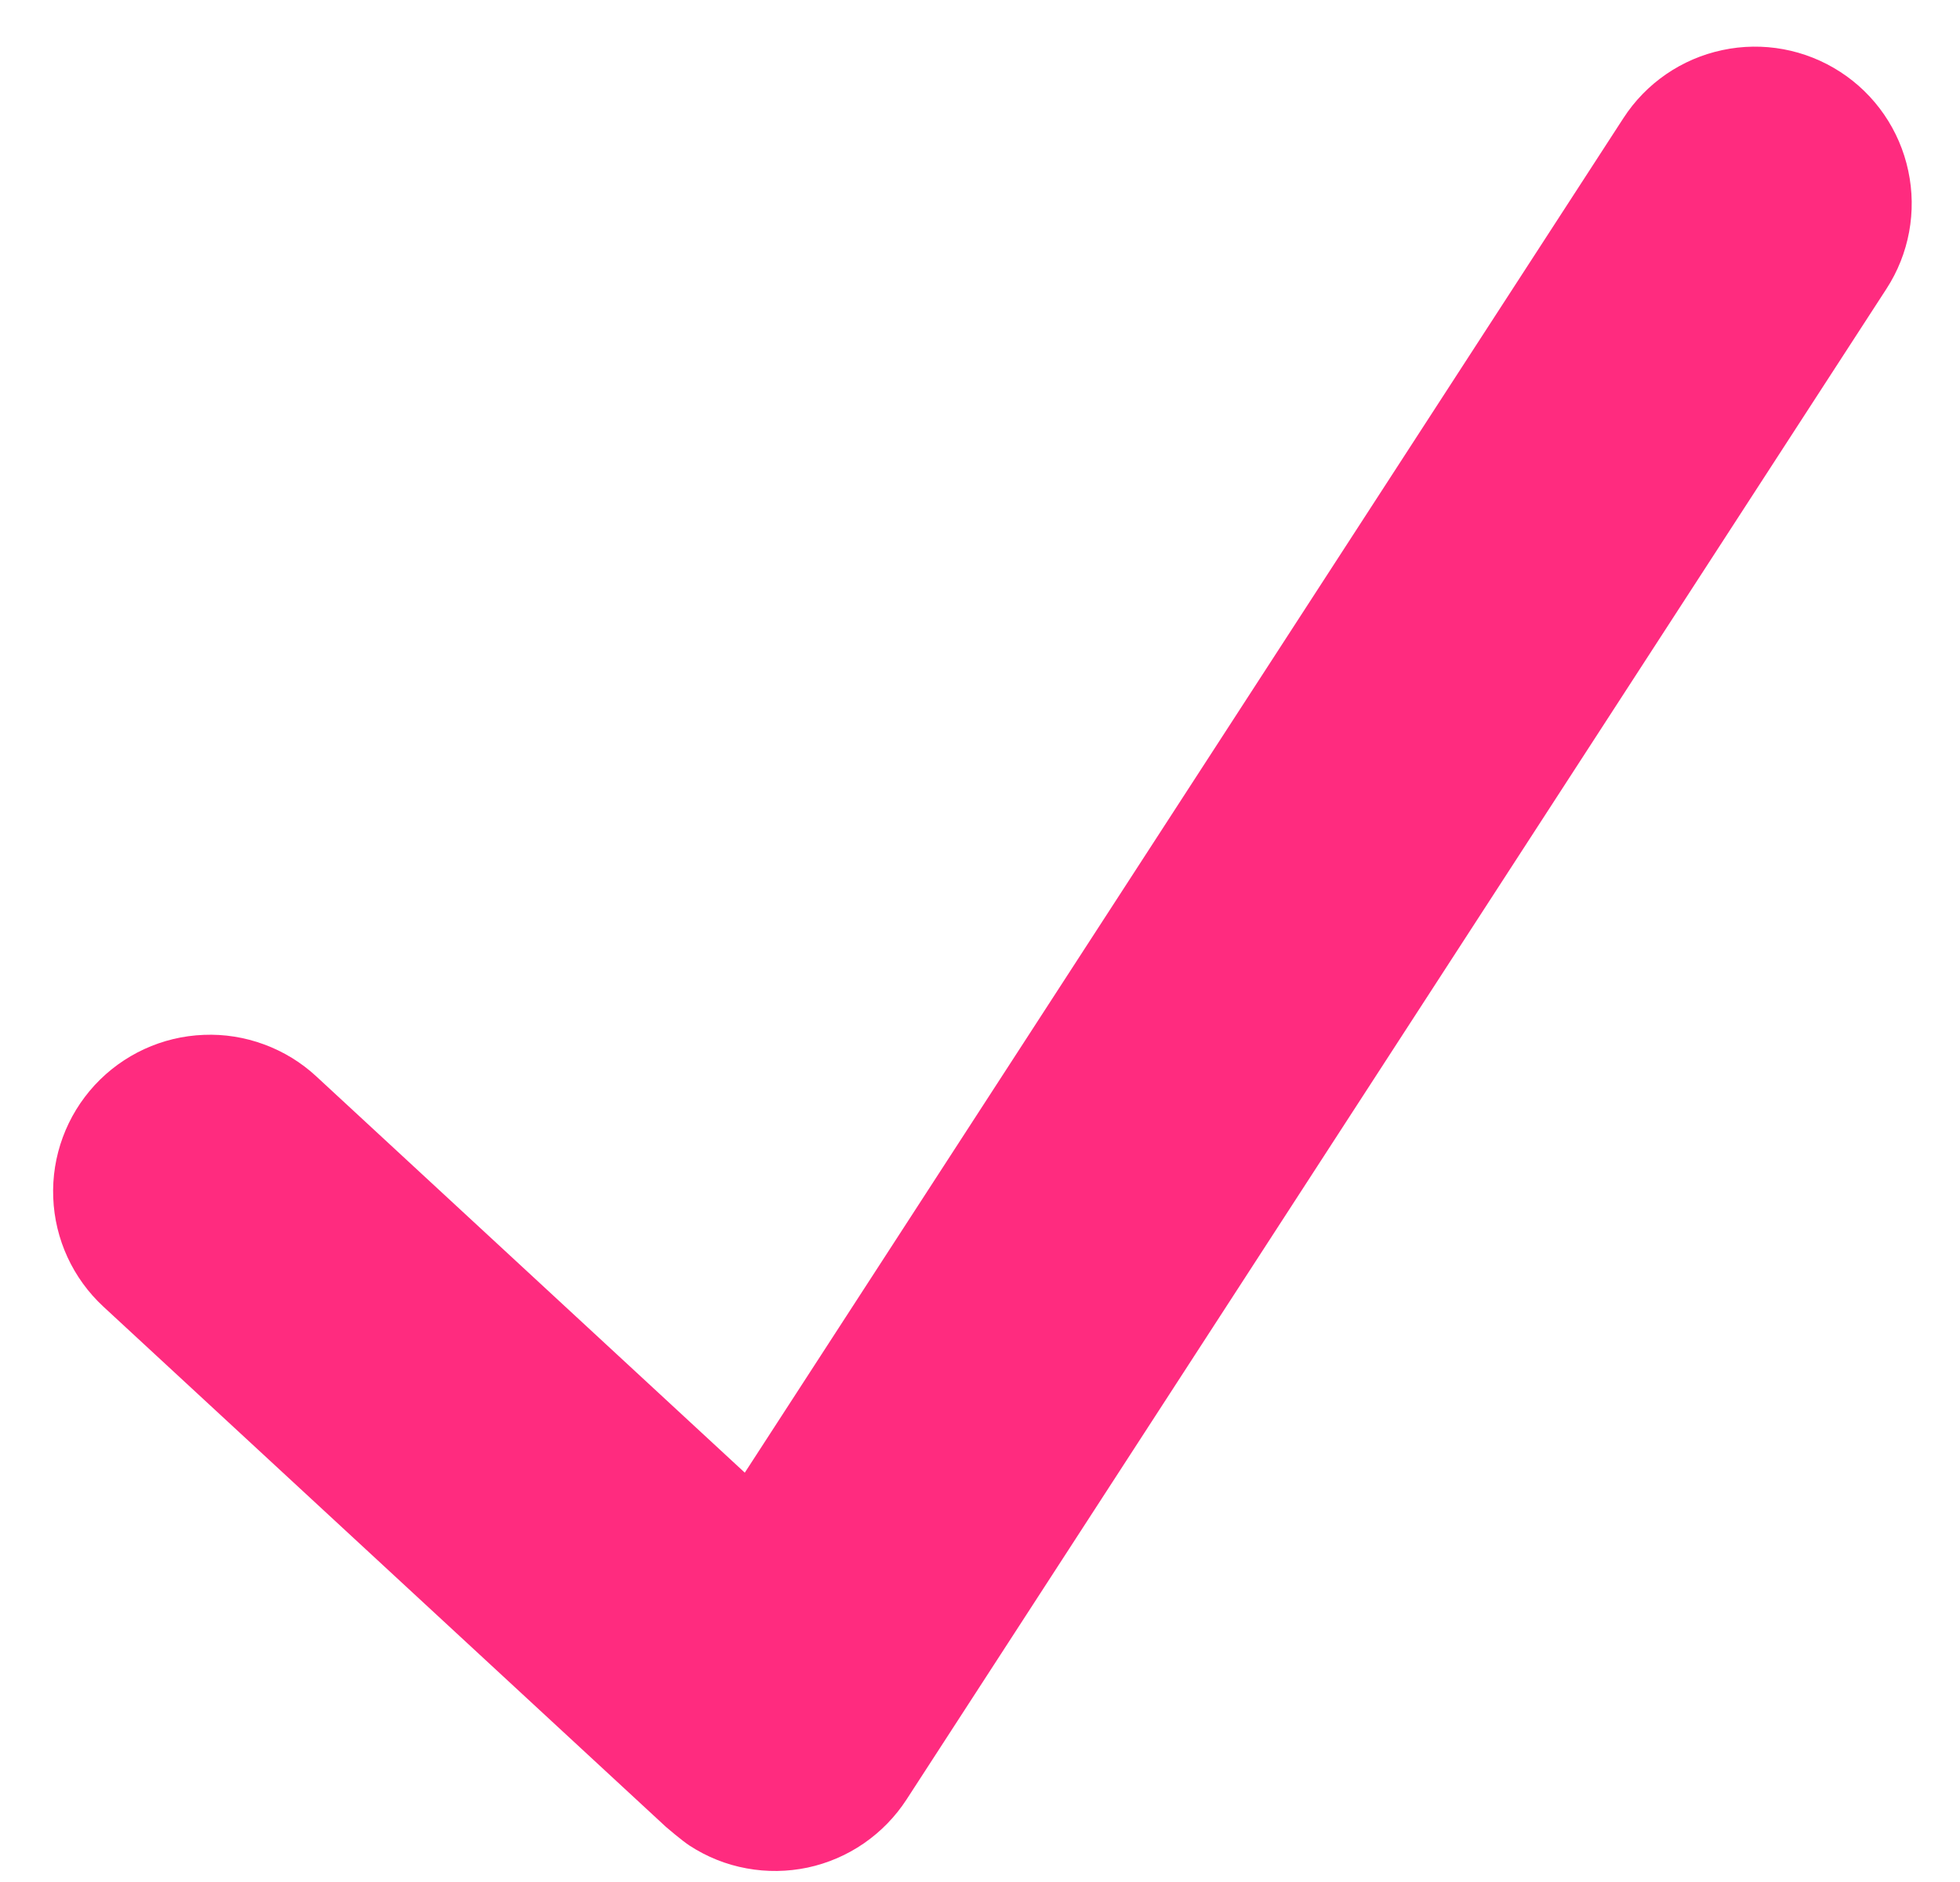 <svg width="25" height="24" viewBox="0 0 25 24" fill="none" xmlns="http://www.w3.org/2000/svg">
<g clip-path="url(#clip0_369_4785)">
<path d="M23.473 0.917C23.028 0.628 22.486 0.528 21.968 0.639C21.449 0.749 20.995 1.061 20.707 1.506L9.5 18.78L4.035 13.727C3.842 13.548 3.616 13.41 3.369 13.319C3.123 13.228 2.861 13.186 2.599 13.197C2.069 13.217 1.569 13.448 1.209 13.837C0.849 14.227 0.658 14.743 0.679 15.273C0.699 15.803 0.93 16.303 1.319 16.663L8.495 23.298C8.495 23.298 8.701 23.475 8.797 23.537C9.017 23.68 9.263 23.779 9.522 23.826C9.78 23.874 10.045 23.87 10.302 23.816C10.559 23.761 10.803 23.656 11.019 23.507C11.235 23.358 11.42 23.168 11.563 22.948L24.062 3.683C24.351 3.238 24.451 2.696 24.34 2.178C24.23 1.659 23.918 1.205 23.473 0.917Z" fill="#FF2B7F"/>
</g>
<defs>
<clipPath id="clip0_369_4785">
<rect width="24" height="24" fill="white" transform="translate(0.5)"/>
</clipPath>
</defs>
</svg>
